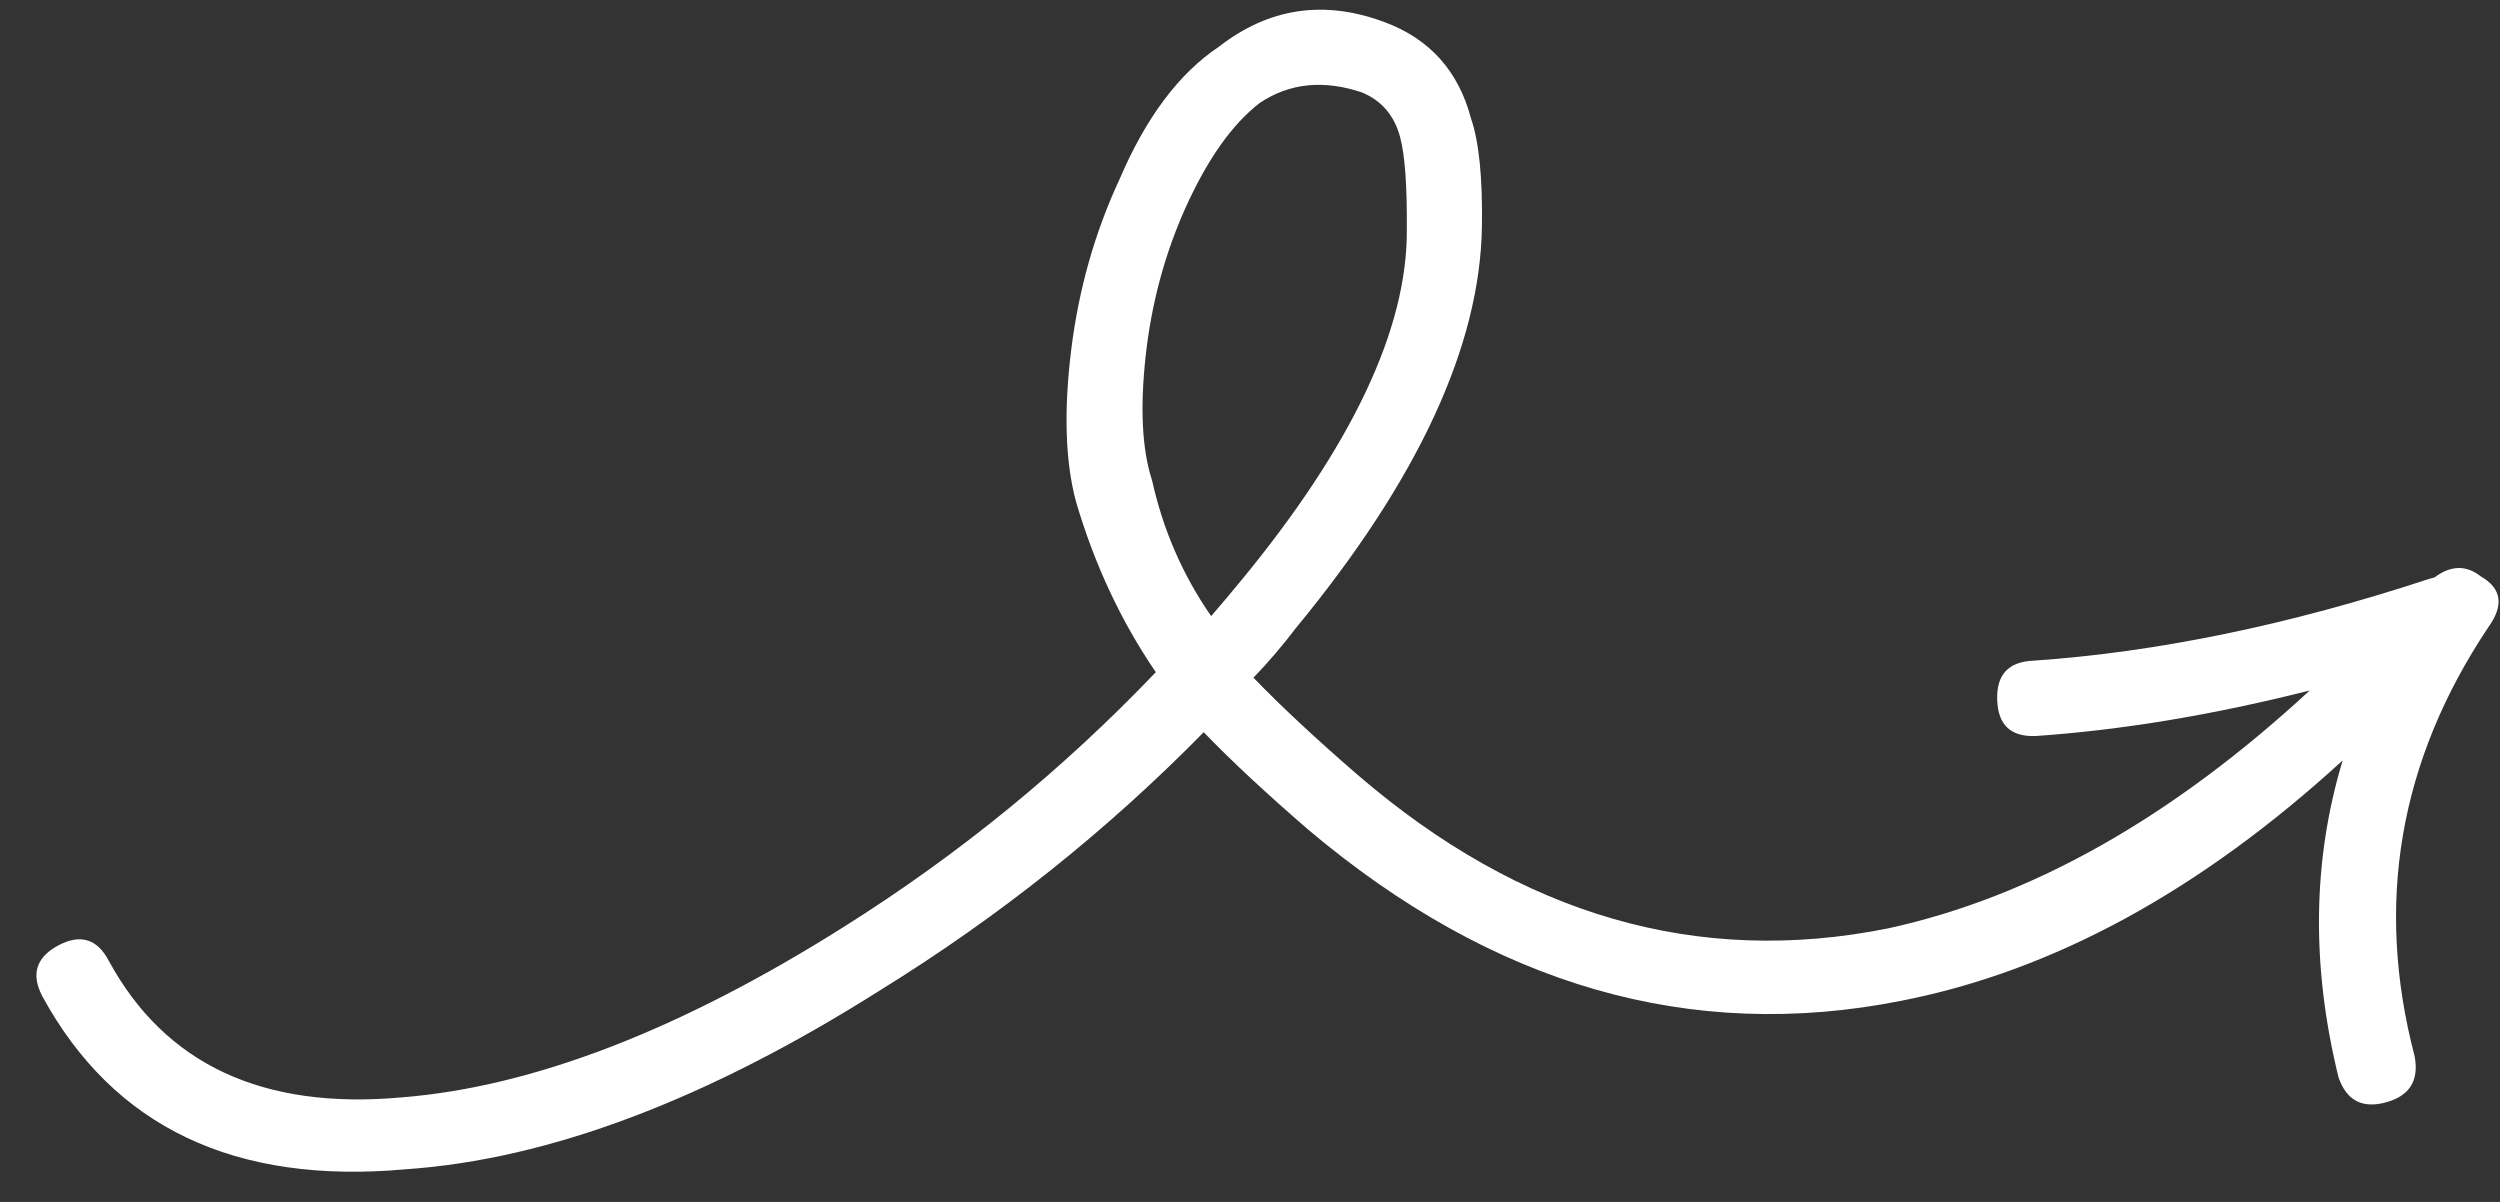 <svg width="52" height="25" viewBox="0 0 52 25" fill="none" xmlns="http://www.w3.org/2000/svg">
<rect x="0" y="0" width="52" height="25" fill="#333333" stroke="none"/>
<path d="M51.76 13.042C52.085 12.59 52.033 12.238 51.604 11.991C51.297 11.749 50.976 11.757 50.639 12.01L50.526 12.041C47.622 12.997 44.879 13.564 42.297 13.742C41.776 13.763 41.524 14.033 41.542 14.555C41.557 15.079 41.824 15.33 42.346 15.309C44.134 15.185 46.032 14.871 48.042 14.362C45.178 17.009 42.255 18.66 39.273 19.31C35.316 20.107 31.639 19.043 28.241 16.119C27.351 15.349 26.629 14.674 26.072 14.096C26.389 13.766 26.682 13.423 26.954 13.064C29.498 9.978 30.788 7.192 30.824 4.71C30.839 3.693 30.763 2.942 30.596 2.461C30.337 1.478 29.738 0.809 28.796 0.459C27.54 -0.009 26.392 0.163 25.353 0.972C24.526 1.523 23.837 2.442 23.287 3.727C22.769 4.841 22.435 6.026 22.28 7.285C22.126 8.543 22.157 9.589 22.377 10.421C22.762 11.736 23.317 12.922 24.041 13.981C22.106 16.009 19.943 17.775 17.548 19.281C14.148 21.425 11.081 22.609 8.35 22.826C5.465 23.086 3.436 22.141 2.264 19.987C2.023 19.526 1.671 19.42 1.21 19.666C0.75 19.914 0.64 20.268 0.883 20.727C2.366 23.445 4.884 24.643 8.439 24.321C11.419 24.116 14.712 22.873 18.317 20.591C20.787 19.064 23.027 17.277 25.037 15.23C25.593 15.807 26.315 16.482 27.206 17.252C31.052 20.499 35.166 21.688 39.548 20.816C42.702 20.198 45.762 18.532 48.728 15.816C48.1 17.893 48.072 20.09 48.641 22.408C48.806 22.889 49.136 23.064 49.628 22.929C50.117 22.795 50.318 22.479 50.226 21.976C49.391 18.798 49.902 15.82 51.76 13.042ZM25.792 12.104C25.577 12.366 25.375 12.603 25.192 12.815C24.601 11.963 24.191 11.021 23.962 9.988C23.755 9.356 23.711 8.495 23.829 7.411C23.948 6.322 24.223 5.295 24.657 4.325C25.117 3.308 25.632 2.579 26.206 2.139C26.825 1.726 27.535 1.655 28.332 1.924C28.741 2.095 29.007 2.408 29.125 2.862C29.224 3.241 29.269 3.878 29.262 4.771C29.278 6.834 28.123 9.279 25.792 12.104Z" fill="white"/>
</svg>
